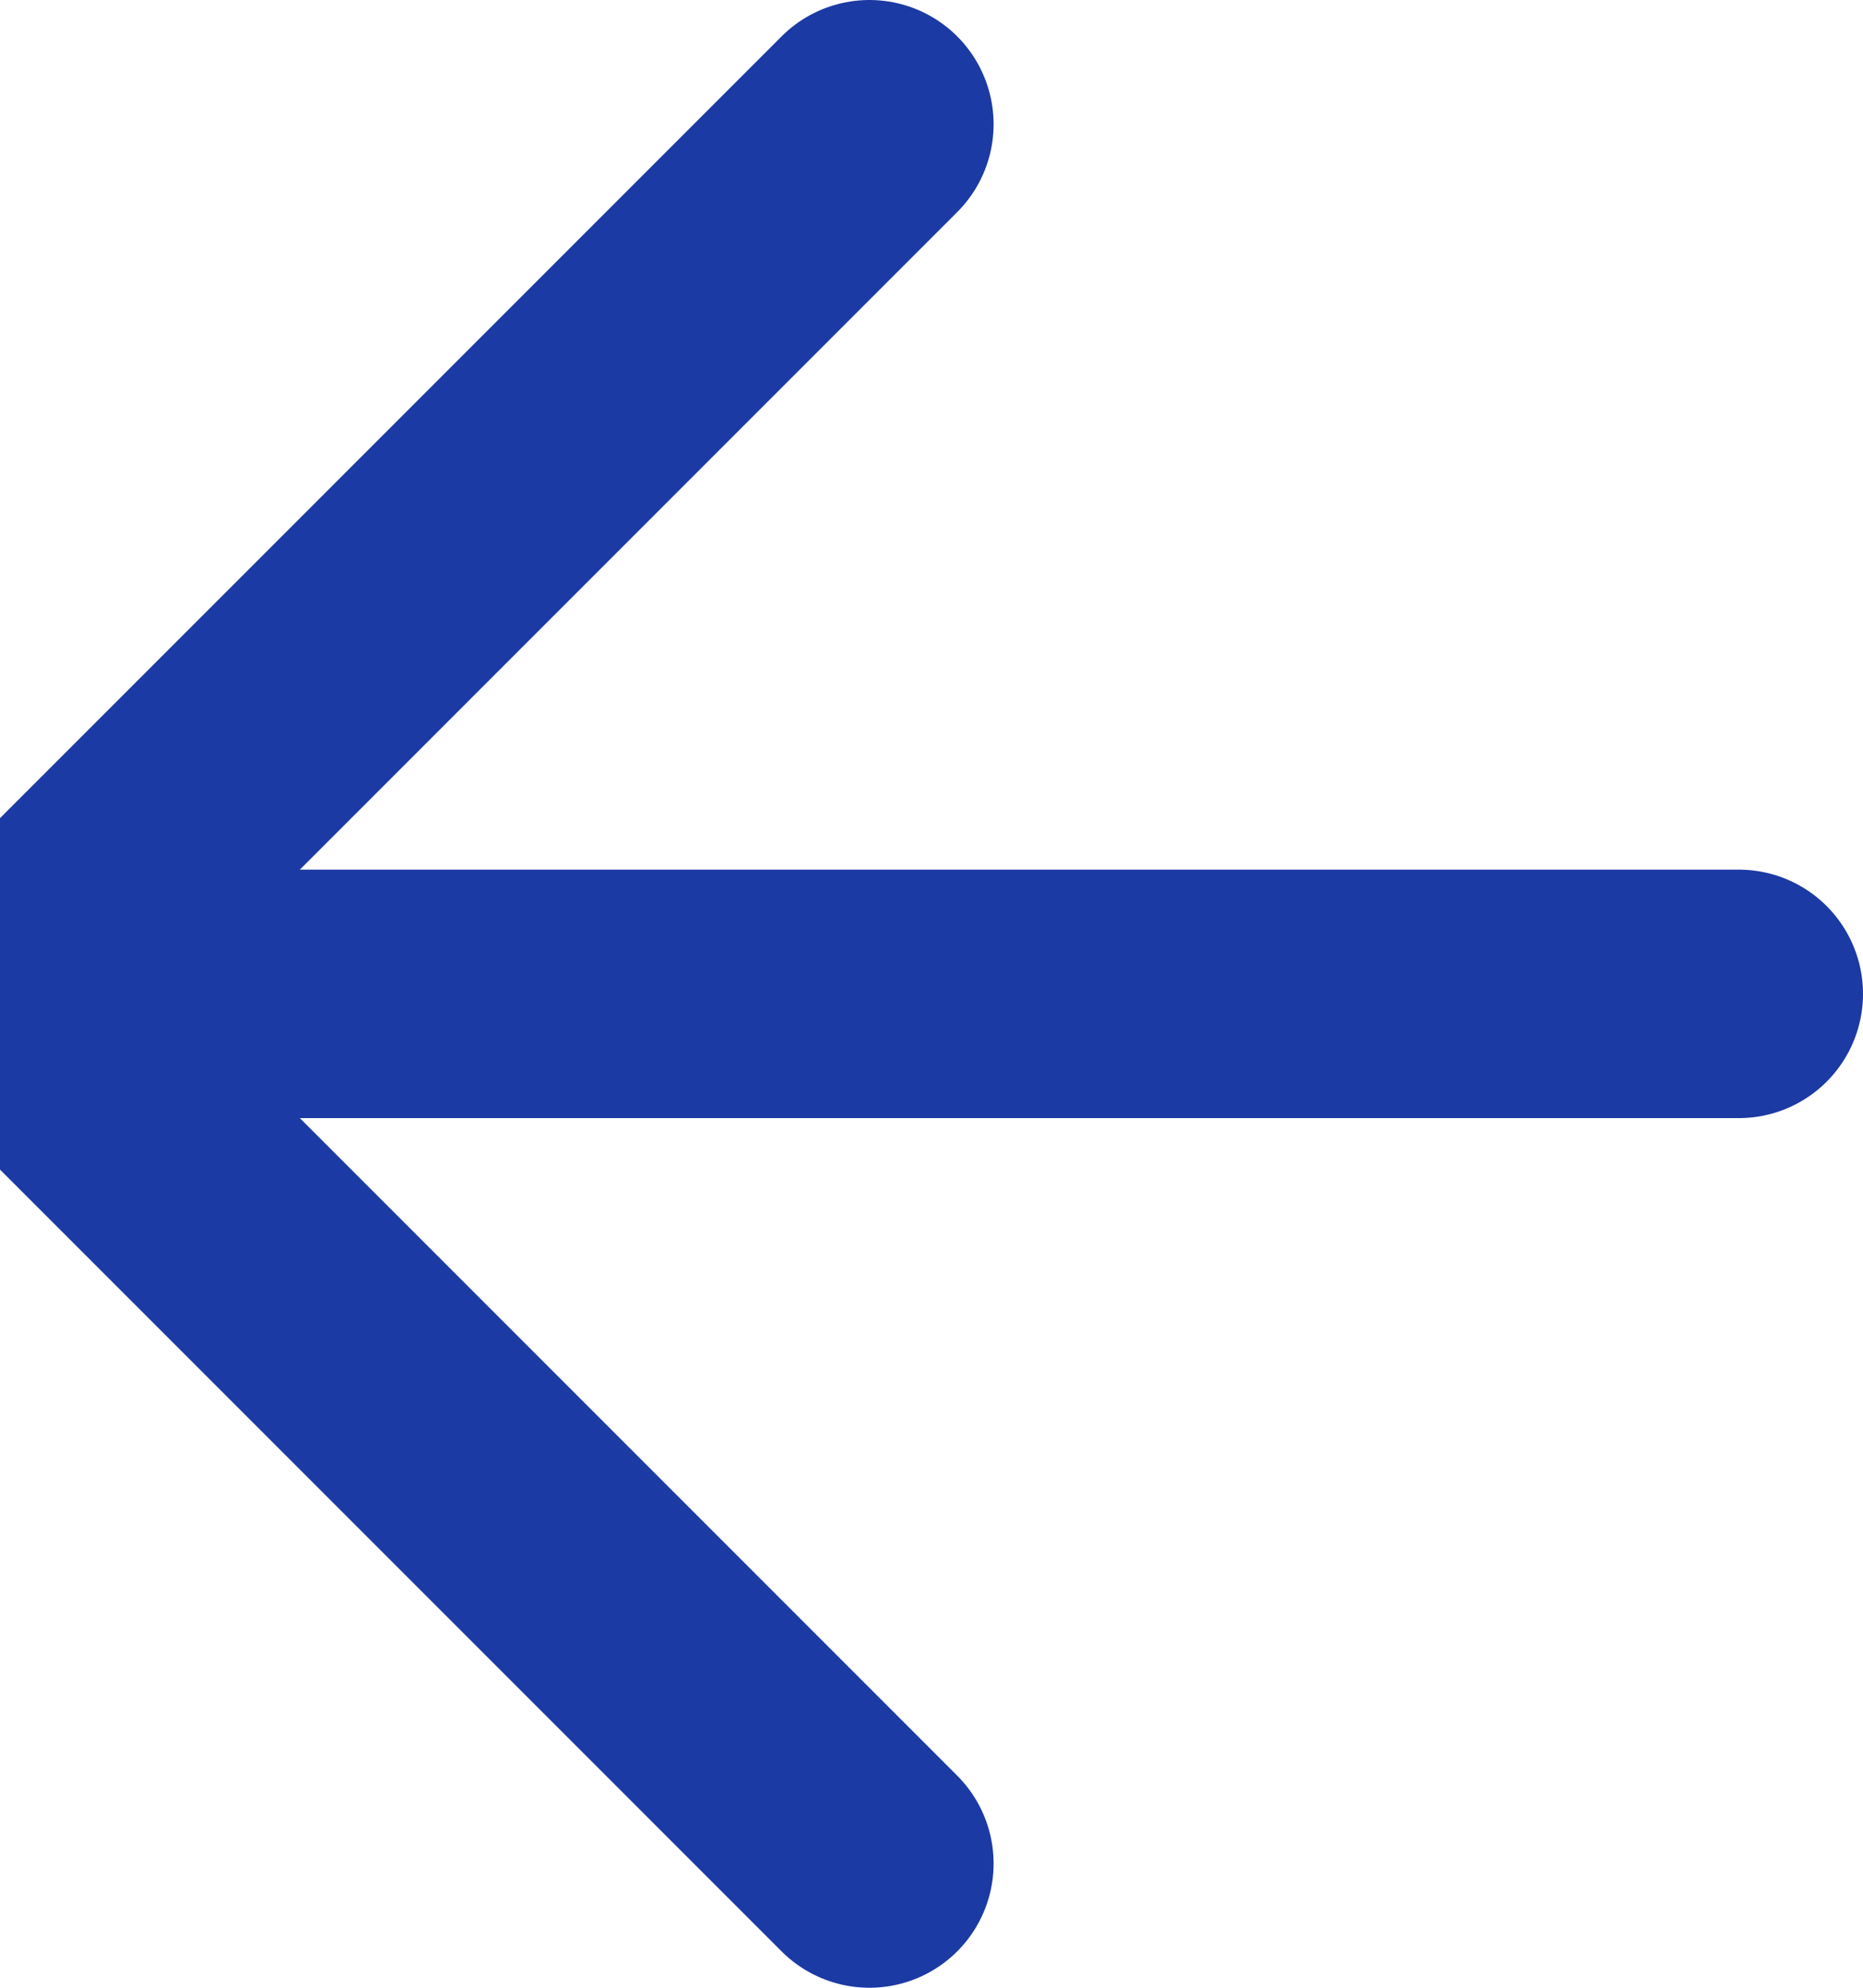 <svg width="15" height="16" viewBox="0 0 15 16" fill="none" xmlns="http://www.w3.org/2000/svg">
<path d="M14 8H0" stroke="#1C3AA3" stroke-width="2" stroke-linecap="round" stroke-linejoin="round"/>
<path d="M7 15L0 8L7 1" stroke="#1C3AA3" stroke-width="2" stroke-linecap="round" stroke-linejoin="round"/>
</svg>
